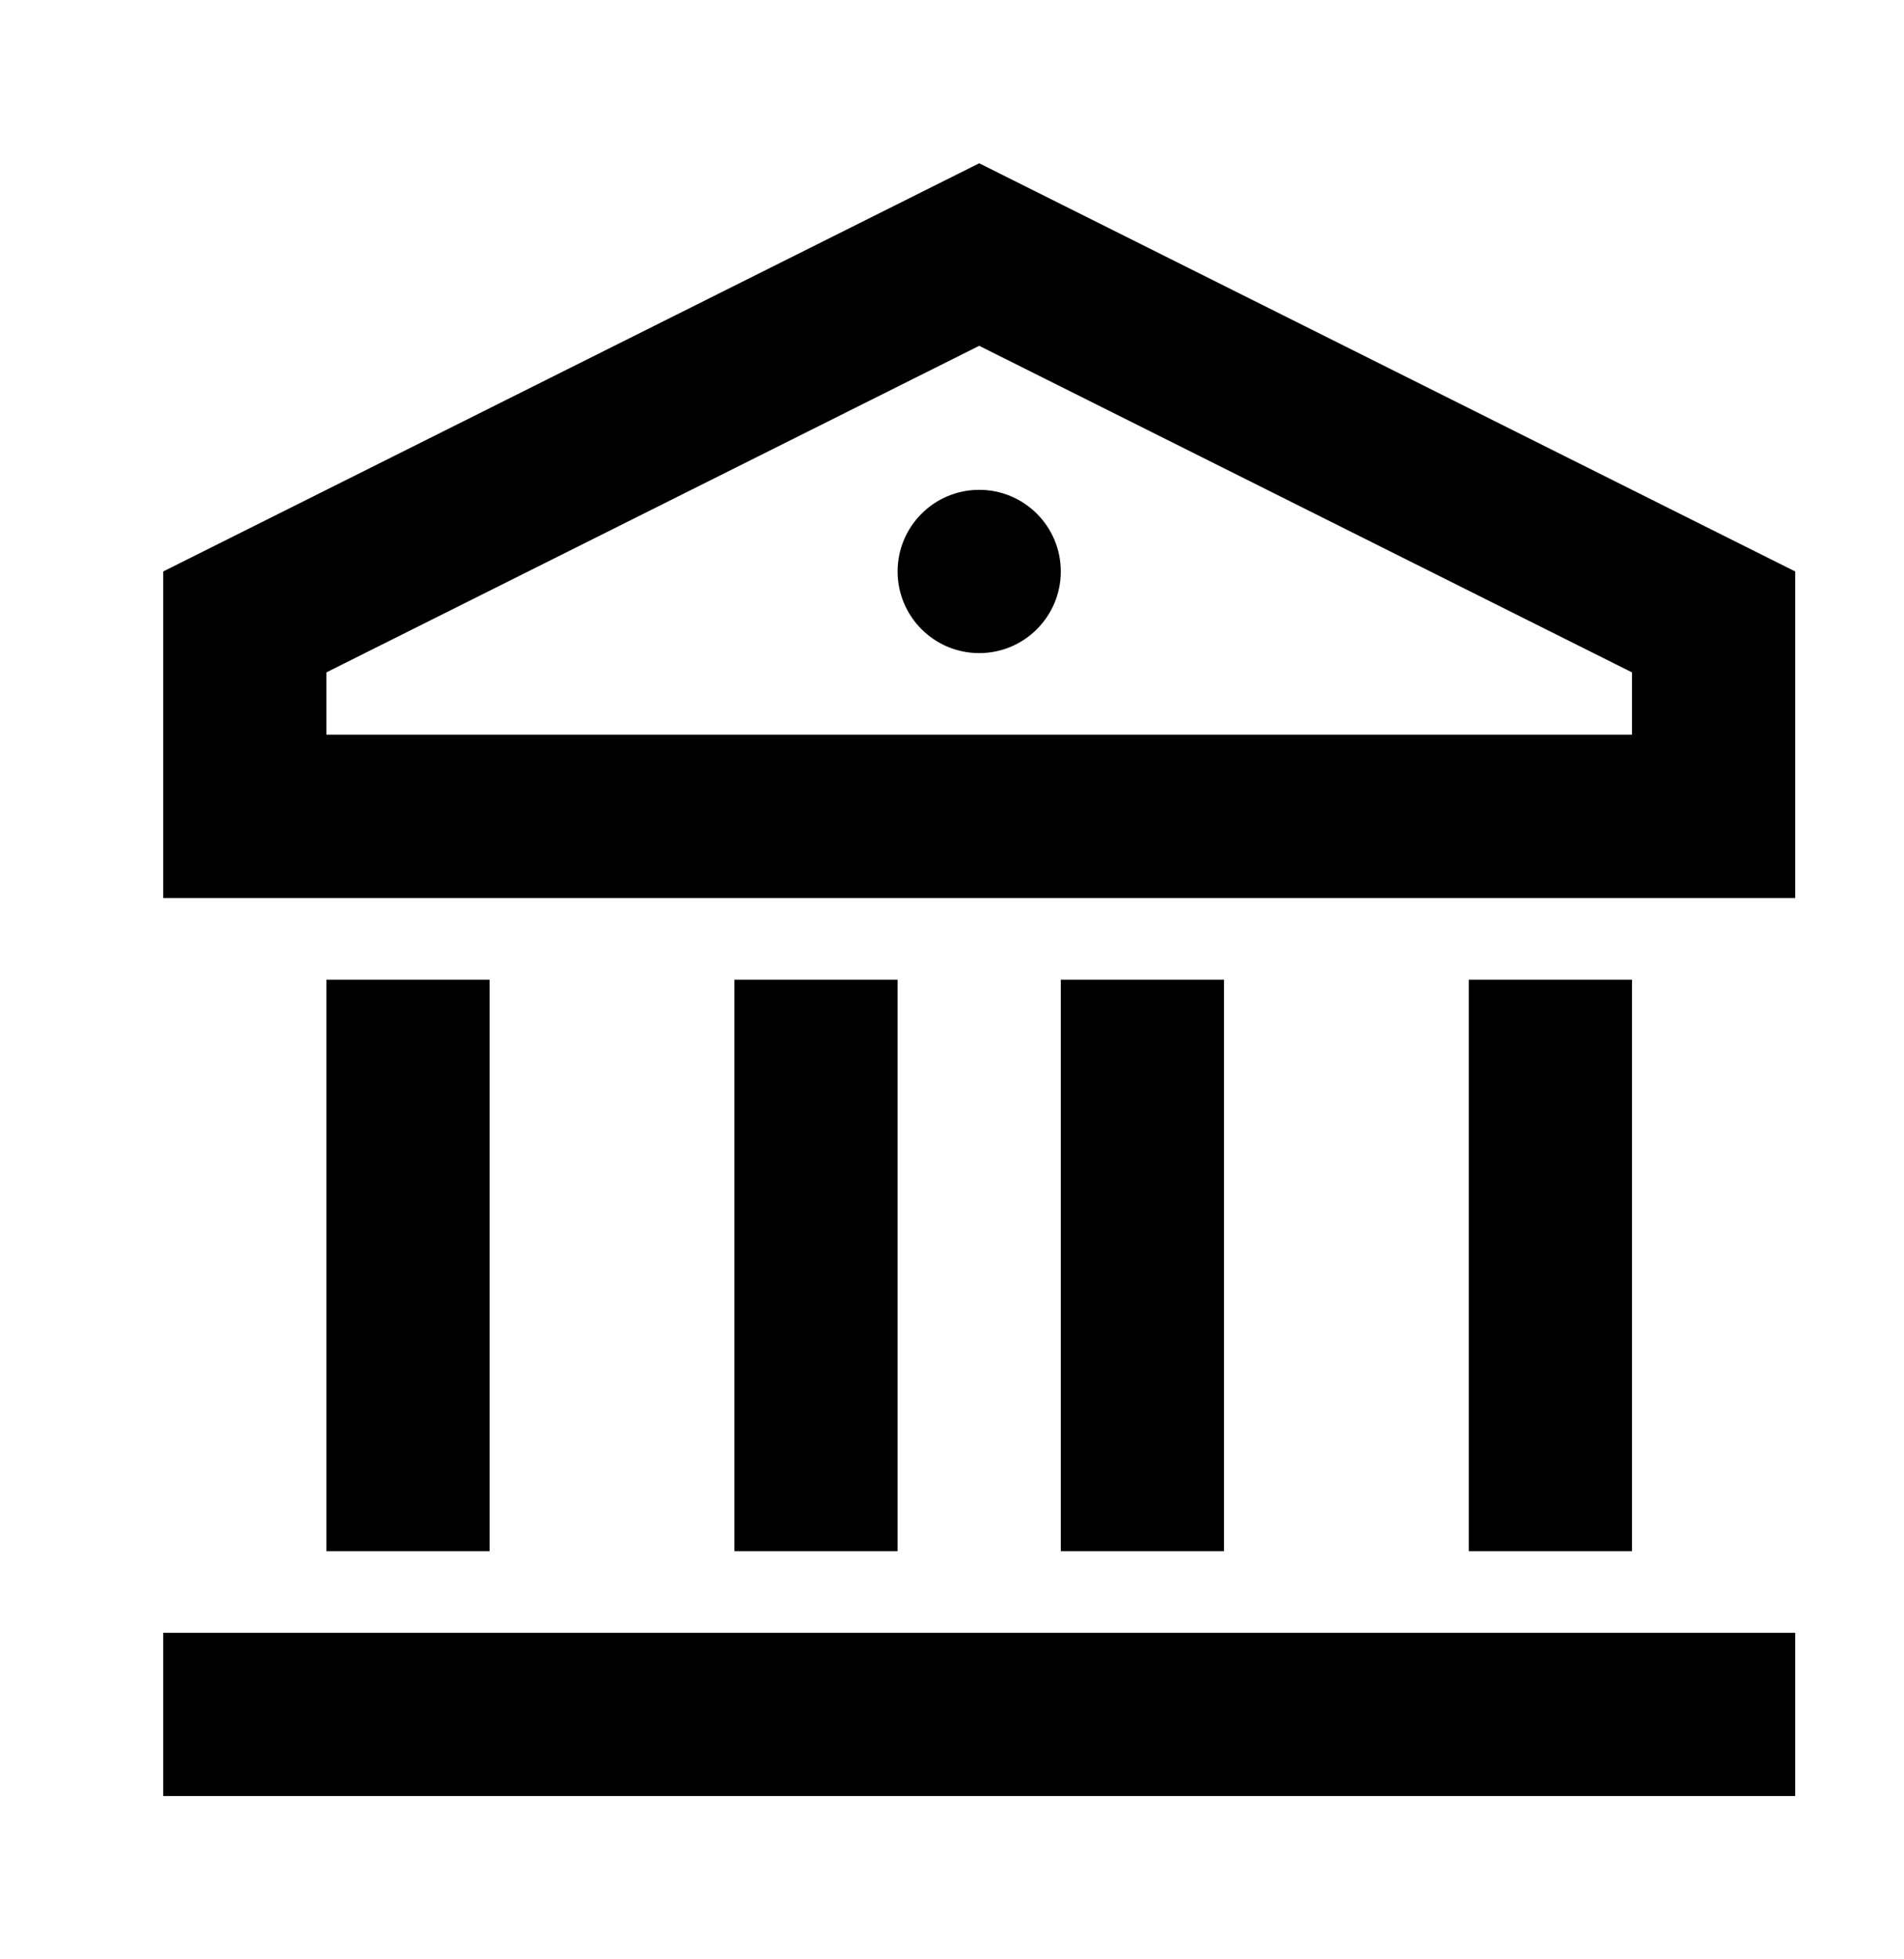 <svg width="35" height="36" viewBox="0 0 35 36" fill="none" xmlns="http://www.w3.org/2000/svg">
<path d="M3 30H33V33H3V30ZM6 18H9V28.5H6V18ZM13.5 18H16.5V28.5H13.5V18ZM19.5 18H22.5V28.5H19.5V18ZM27 18H30V28.5H27V18ZM3 10.5L18 3L33 10.5V16.5H3V10.5ZM6 12.354V13.5H30V12.354L18 6.354L6 12.354ZM18 12C17.172 12 16.5 11.328 16.5 10.5C16.5 9.672 17.172 9 18 9C18.828 9 19.5 9.672 19.5 10.5C19.5 11.328 18.828 12 18 12Z" fill="black"/>
</svg>
